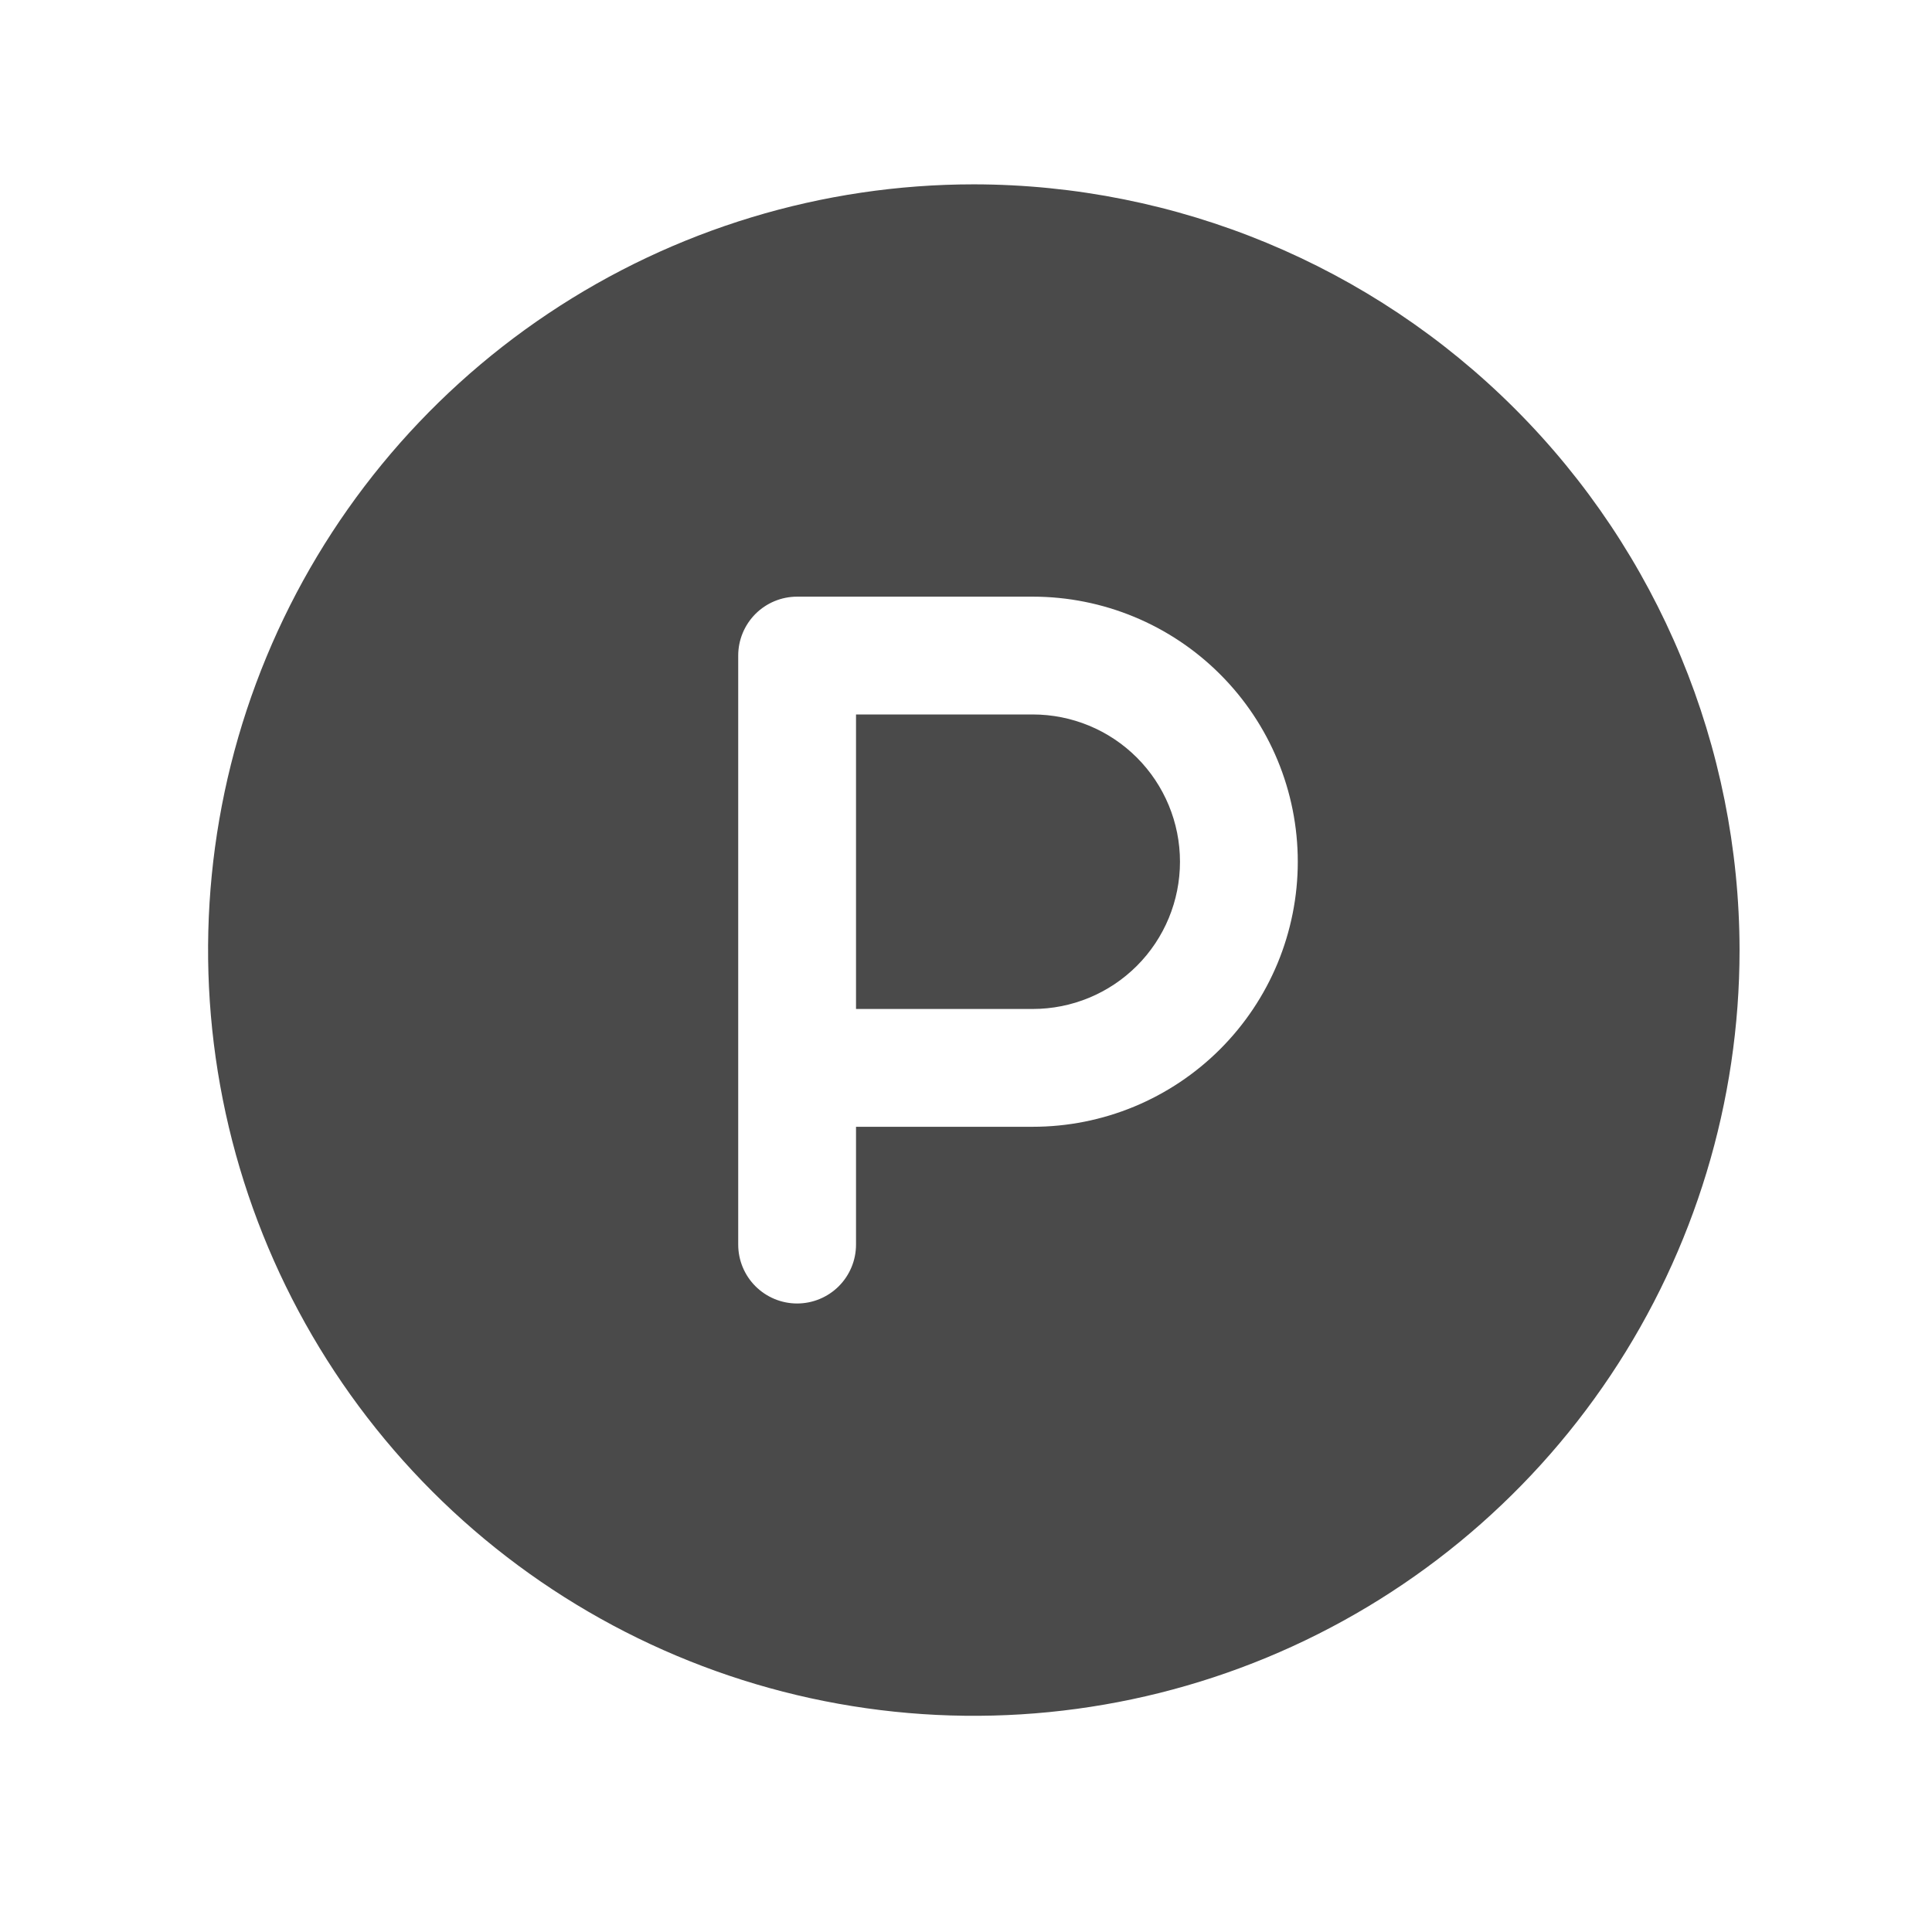 <svg width="41" height="41" viewBox="0 0 41 41" fill="none" xmlns="http://www.w3.org/2000/svg">
<path d="M25.041 18.287C25.041 19.116 24.712 19.911 24.126 20.497C23.54 21.083 22.745 21.412 21.916 21.412H18.166V15.162H21.916C22.745 15.162 23.54 15.491 24.126 16.077C24.712 16.663 25.041 17.458 25.041 18.287ZM36.916 20.162C36.916 23.376 35.963 26.518 34.177 29.19C32.392 31.862 29.854 33.945 26.885 35.175C23.915 36.405 20.648 36.727 17.496 36.1C14.344 35.473 11.448 33.925 9.176 31.653C6.903 29.38 5.355 26.485 4.728 23.332C4.101 20.18 4.423 16.913 5.653 13.944C6.883 10.974 8.966 8.436 11.638 6.651C14.31 4.865 17.452 3.912 20.666 3.912C24.974 3.917 29.105 5.63 32.151 8.677C35.198 11.723 36.911 15.854 36.916 20.162ZM27.541 18.287C27.541 16.795 26.948 15.364 25.893 14.31C24.839 13.255 23.408 12.662 21.916 12.662H16.916C16.584 12.662 16.267 12.794 16.032 13.028C15.798 13.263 15.666 13.581 15.666 13.912V26.412C15.666 26.744 15.798 27.062 16.032 27.296C16.267 27.53 16.584 27.662 16.916 27.662C17.247 27.662 17.566 27.53 17.8 27.296C18.034 27.062 18.166 26.744 18.166 26.412V23.912H21.916C22.655 23.912 23.386 23.767 24.069 23.484C24.751 23.201 25.371 22.787 25.893 22.265C26.416 21.742 26.83 21.122 27.113 20.44C27.395 19.757 27.541 19.026 27.541 18.287Z" fill="#4A4A4A"/>
</svg>
